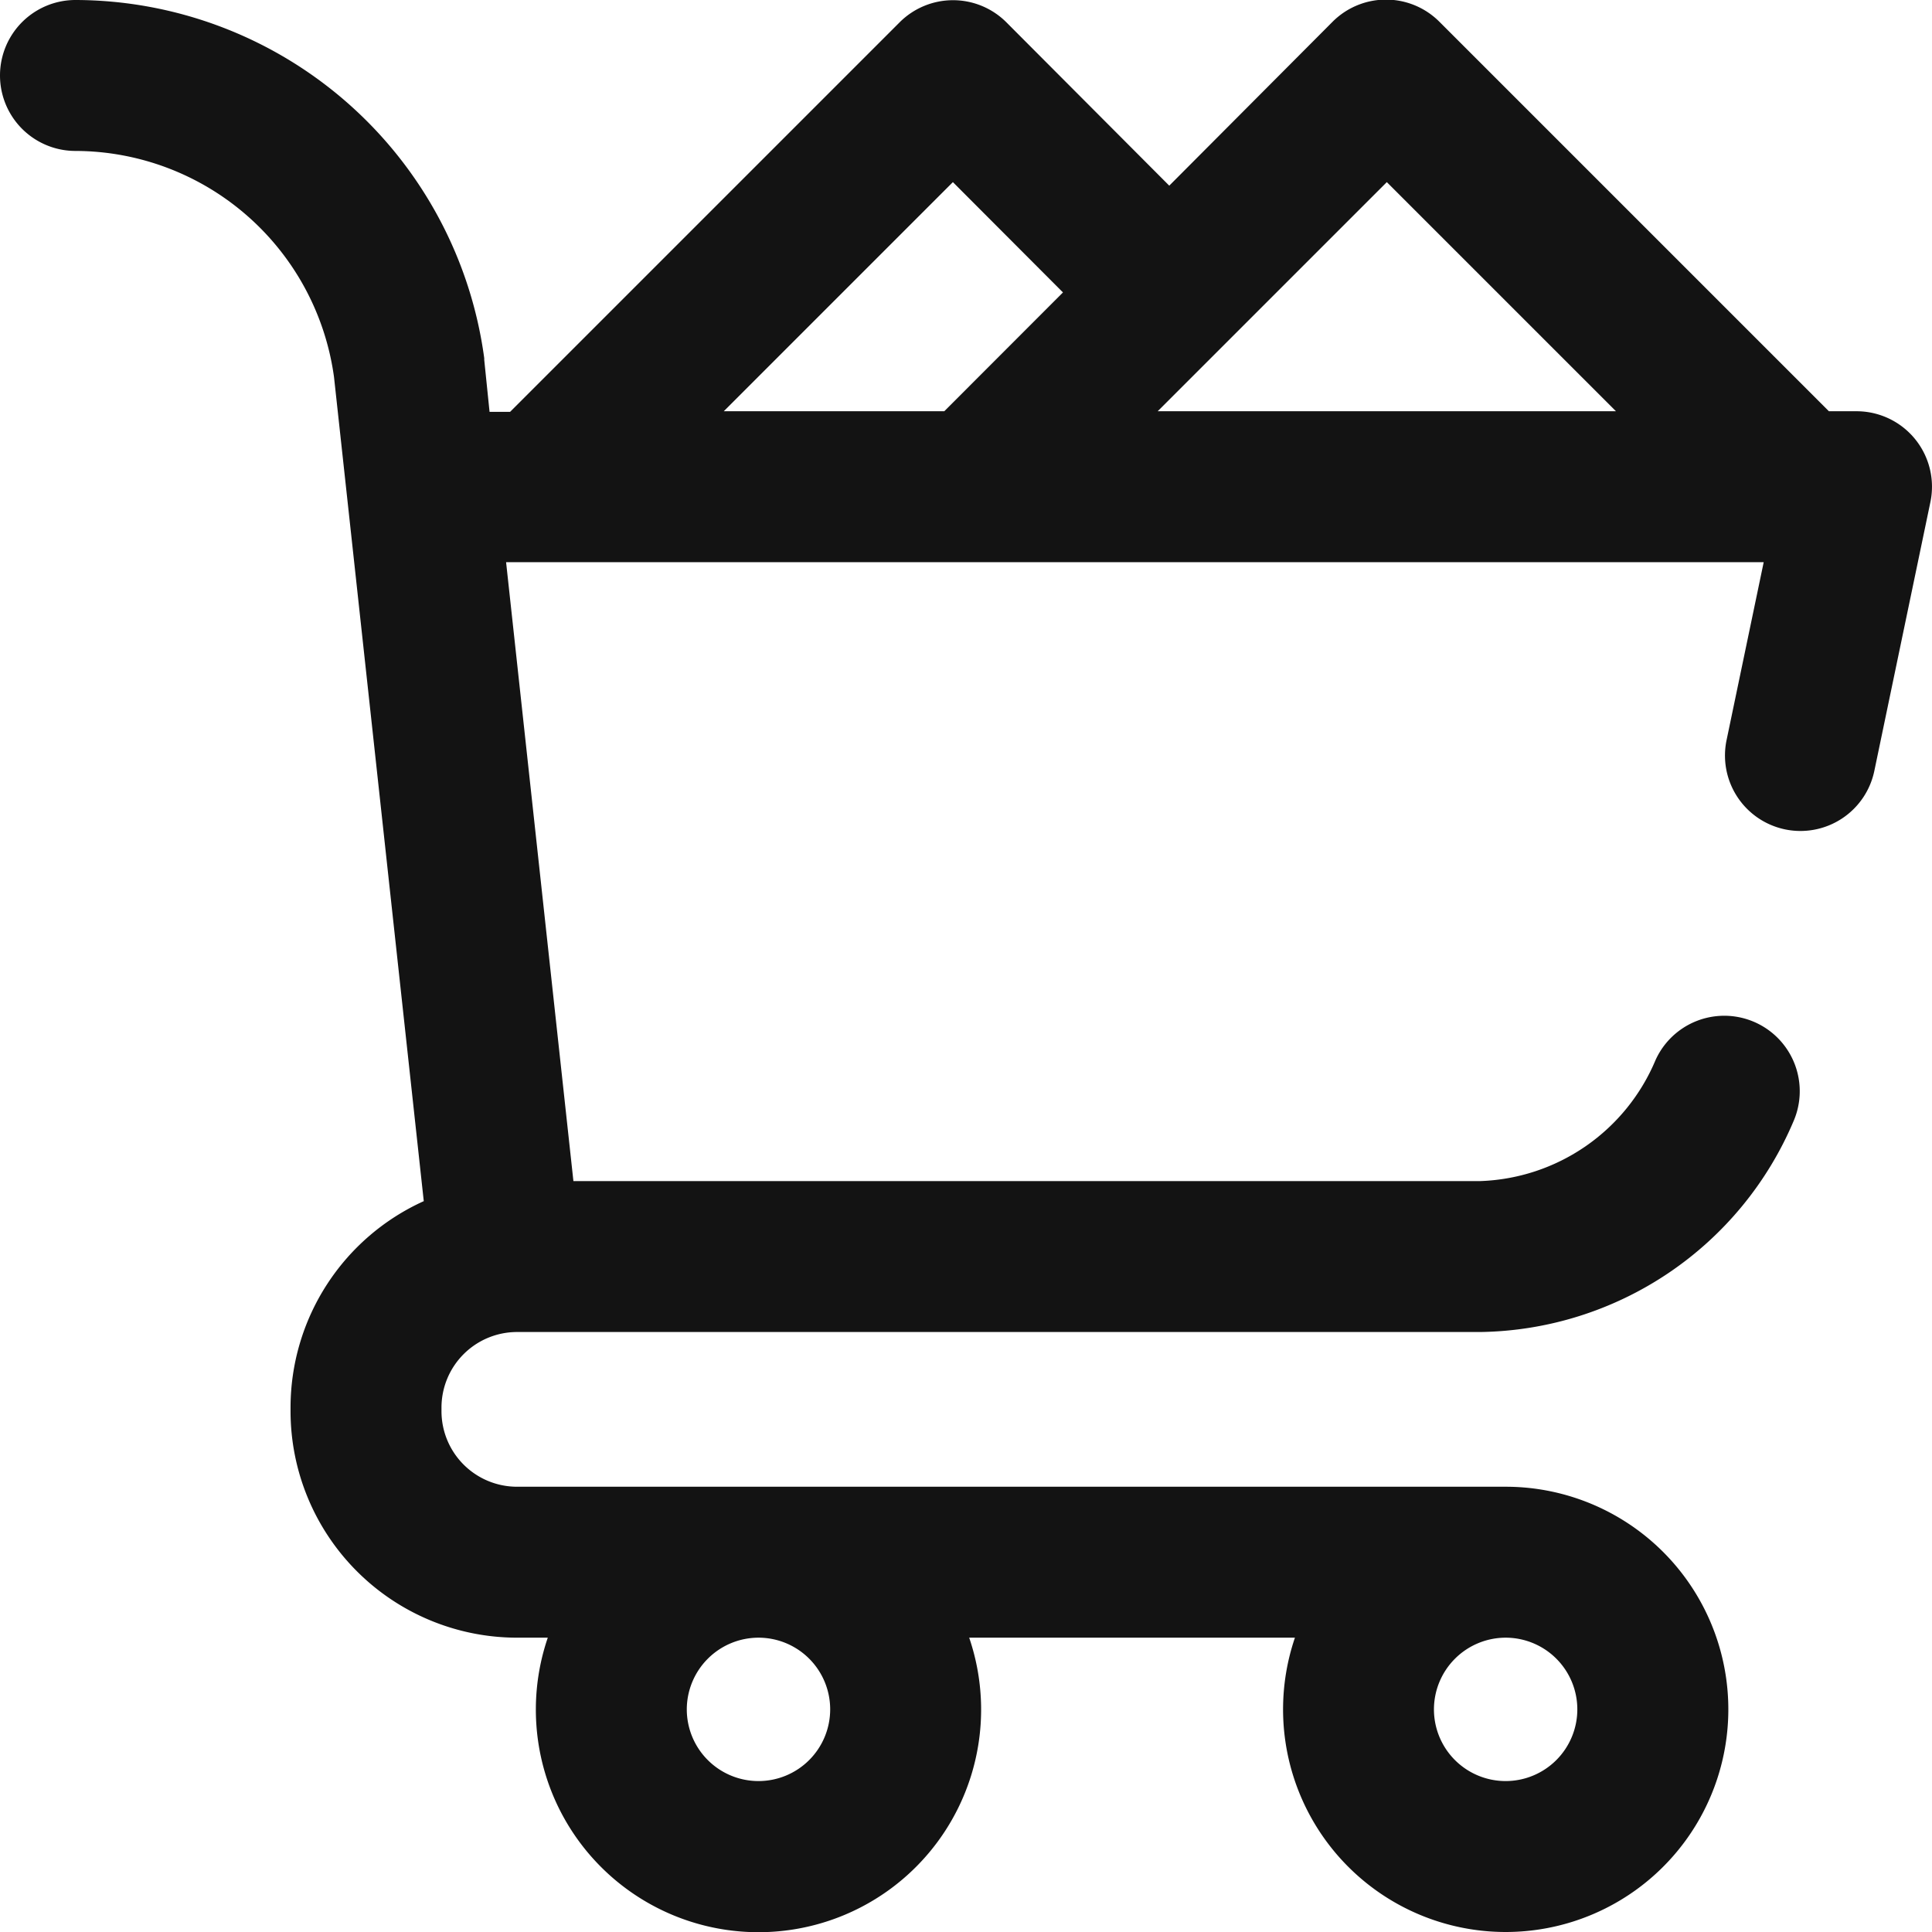 <svg xmlns="http://www.w3.org/2000/svg" width="16.358" height="16.358" viewBox="0 0 16.358 16.358">
  <g id="shopping-cart" transform="translate(0 -1)">
    <g id="Group_681" data-name="Group 681" transform="translate(0 1)">
      <path id="Path_386" data-name="Path 386" d="M16.215,3.718a.639.639,0,0,0-.5-.236h-.23l-3.3-3.3a.639.639,0,0,0-.9,0L9.9,1.572,8.519.187a.639.639,0,0,0-.9,0l-3.3,3.3H4.145L4.1,3.047l0-.014A3.5,3.5,0,0,0,.639,0a.639.639,0,1,0,0,1.278A2.215,2.215,0,0,1,2.828,3.192l.76,6.978A1.919,1.919,0,0,0,2.46,11.917c0,.005,0,.011,0,.016s0,.011,0,.016a1.919,1.919,0,0,0,1.917,1.917h.261a1.885,1.885,0,1,0,3.568,0h2.758a1.885,1.885,0,1,0,1.784-1.278H4.377a.64.64,0,0,1-.639-.639c0-.005,0-.011,0-.016s0-.011,0-.016a.64.64,0,0,1,.639-.639h8.158A2.926,2.926,0,0,0,15.187,9.49a.639.639,0,0,0-1.17-.514A1.671,1.671,0,0,1,12.535,10H4.855l-.57-5.24H14.933l-.313,1.5a.639.639,0,1,0,1.251.261l.473-2.268A.639.639,0,0,0,16.215,3.718ZM12.748,13.866a.607.607,0,1,1-.607.607A.608.608,0,0,1,12.748,13.866Zm-6.326,0a.607.607,0,1,1-.607.607A.608.608,0,0,1,6.422,13.866ZM7.995,3.482H6.128l1.94-1.94L9,2.476Zm1.807,0,1.94-1.94,1.94,1.94Z" transform="translate(0 0)" fill="#131313"/>
    </g>
  </g>
</svg>
